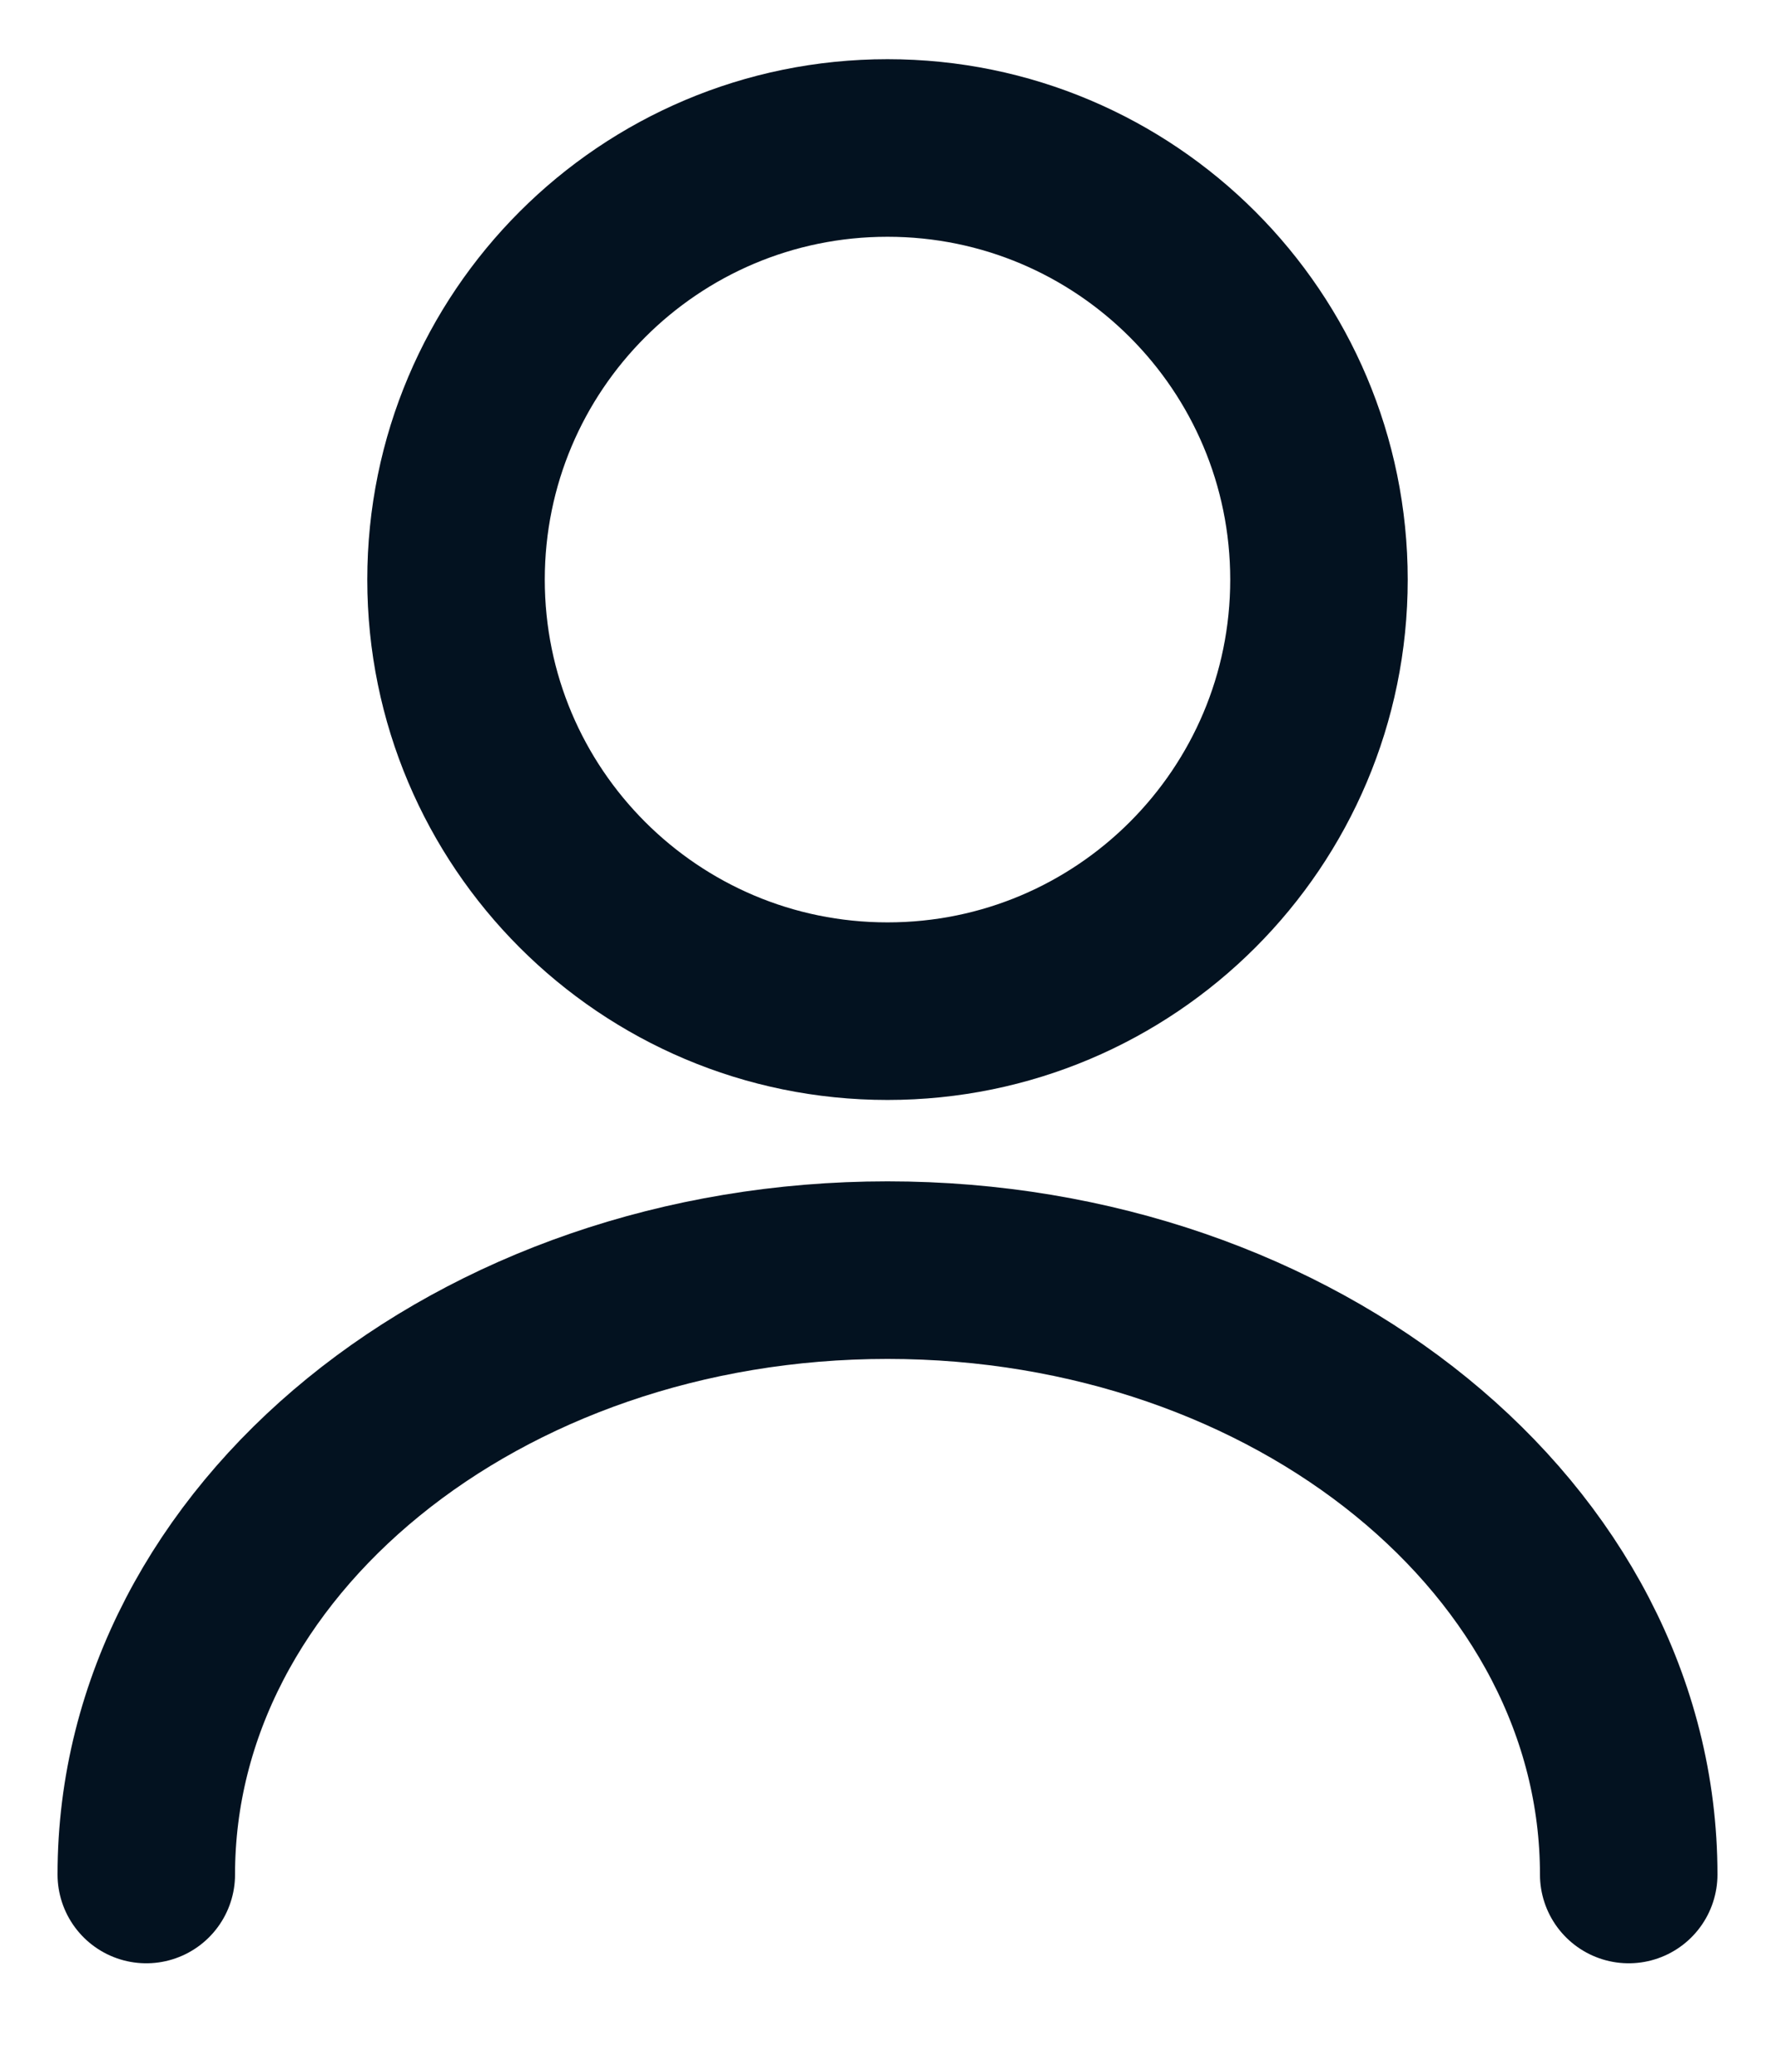 <svg width="12" height="14" viewBox="0 0 12 14" fill="none" xmlns="http://www.w3.org/2000/svg">
<path d="M6 6.833C7.611 6.833 8.917 5.527 8.917 3.917C8.917 2.306 7.611 1 6 1C4.389 1 3.083 2.306 3.083 3.917C3.083 5.527 4.389 6.833 6 6.833Z" stroke="#031220" stroke-width="1.2" stroke-linecap="round" stroke-linejoin="round"/>
<path d="M11.011 12.667C11.011 10.409 8.765 8.583 6 8.583C3.235 8.583 0.989 10.409 0.989 12.667" stroke="#031220" stroke-width="1.2" stroke-linecap="round" stroke-linejoin="round"/>
</svg>
